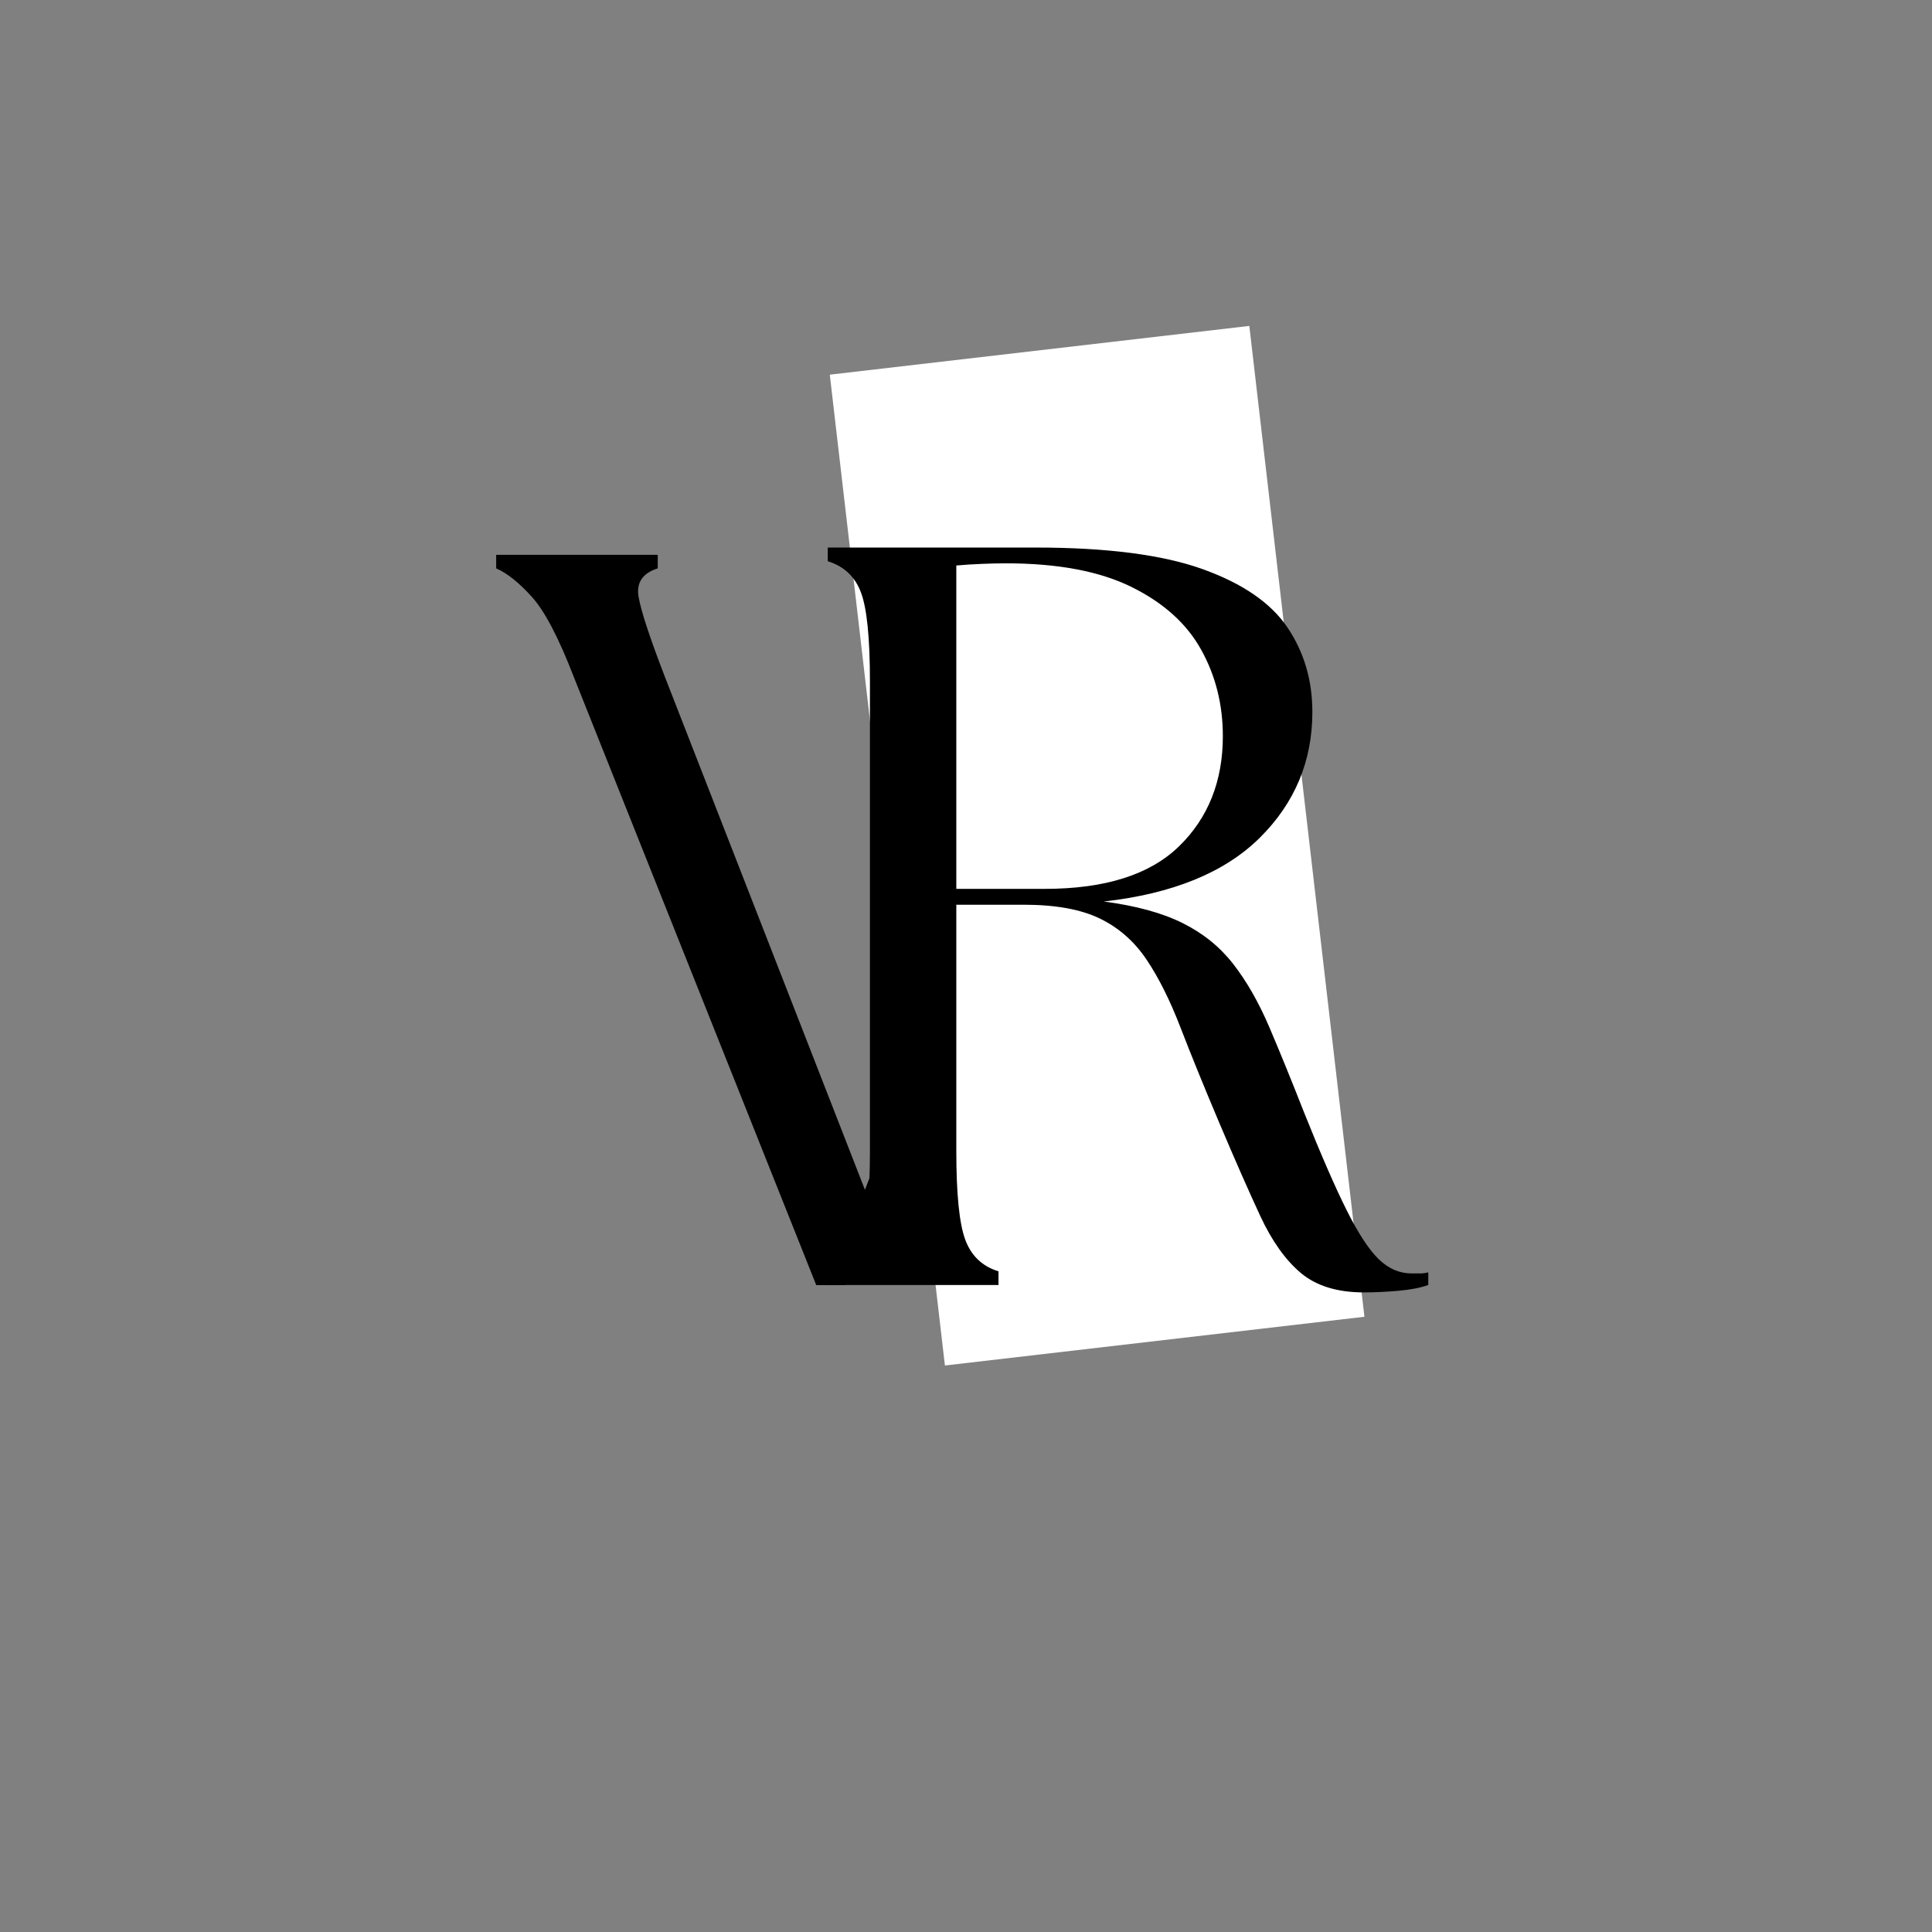 <svg version="1.0" preserveAspectRatio="xMidYMid meet" height="500" viewBox="0 0 375 375" zoomAndPan="magnify" width="500" xmlns:xlink="http://www.w3.org/1999/xlink" xmlns="http://www.w3.org/2000/svg"><rect x="0" y="0" width="375" height="375" fill="#808080" stroke="none"/><defs><g></g><clipPath id="3a33c1cde2"><path clip-rule="nonzero" d="M 161 63 L 265 63 L 265 266 L 161 266 Z M 161 63"></path></clipPath><clipPath id="542b2b7275"><path clip-rule="nonzero" d="M 161.062 72.723 L 242.492 63.262 L 264.836 255.582 L 183.406 265.043 Z M 161.062 72.723"></path></clipPath></defs><g fill-opacity="1" fill="#000000"><g transform="translate(97.106, 248.443)"><g><path d="M 14.281 -117.016 C 11.332 -124.66 8.613 -129.852 6.125 -132.594 C 3.645 -135.344 1.336 -137.188 -0.797 -138.125 L -0.797 -140.75 L 30.562 -140.75 L 30.562 -138.125 C 27.613 -137.188 26.375 -135.344 26.844 -132.594 C 27.312 -129.852 29.02 -124.66 31.969 -117.016 L 70.781 -17.5 L 108.969 -116.812 C 111.52 -123.52 112.594 -128.582 112.188 -132 C 111.789 -135.414 109.848 -137.457 106.359 -138.125 L 106.359 -140.75 L 128.875 -140.75 L 128.875 -138.125 C 126.195 -137.188 123.551 -135.344 120.938 -132.594 C 118.32 -129.852 115.539 -124.66 112.594 -117.016 L 66.953 1 L 61.328 1 Z M 14.281 -117.016"></path></g></g></g><g clip-path="url(#3a33c1cde2)"><g clip-path="url(#542b2b7275)"><path fill-rule="nonzero" fill-opacity="1" d="M 161.062 72.723 L 242.492 63.262 L 264.852 255.707 L 183.422 265.168 Z M 161.062 72.723" fill="#ffffff"></path></g></g><g fill-opacity="1" fill="#000000"><g transform="translate(150.245, 249.419)"><g><path d="M 114.516 1.438 C 109.328 1.438 105.234 0.176 102.234 -2.344 C 99.242 -4.875 96.625 -8.555 94.375 -13.391 C 92.125 -18.234 89.5 -24.195 86.5 -31.281 C 83.5 -38.375 80.973 -44.578 78.922 -49.891 C 76.879 -55.211 74.664 -59.645 72.281 -63.188 C 69.895 -66.727 66.863 -69.383 63.188 -71.156 C 59.508 -72.926 54.602 -73.812 48.469 -73.812 L 35.375 -73.812 L 35.375 -25.969 C 35.375 -17.656 35.953 -11.93 37.109 -8.797 C 38.273 -5.66 40.426 -3.613 43.562 -2.656 L 43.562 0 L 10.422 0 L 10.422 -2.656 C 13.555 -3.613 15.703 -5.66 16.859 -8.797 C 18.023 -11.93 18.609 -17.656 18.609 -25.969 L 18.609 -117.172 C 18.609 -125.617 18.023 -131.375 16.859 -134.438 C 15.703 -137.508 13.555 -139.523 10.422 -140.484 L 10.422 -143.141 L 50.719 -143.141 C 64.613 -143.141 75.445 -141.738 83.219 -138.938 C 90.988 -136.145 96.473 -132.363 99.672 -127.594 C 102.879 -122.82 104.484 -117.367 104.484 -111.234 C 104.484 -101.691 101.078 -93.547 94.266 -86.797 C 87.453 -80.055 77.363 -75.938 64 -74.438 C 70.27 -73.613 75.379 -72.211 79.328 -70.234 C 83.285 -68.266 86.562 -65.609 89.156 -62.266 C 91.75 -58.922 94.066 -54.863 96.109 -50.094 C 98.148 -45.32 100.398 -39.801 102.859 -33.531 C 106.129 -25.352 108.891 -19.016 111.141 -14.516 C 113.391 -10.016 115.469 -6.844 117.375 -5 C 119.281 -3.164 121.395 -2.25 123.719 -2.25 C 124.395 -2.25 124.973 -2.25 125.453 -2.25 C 125.93 -2.25 126.441 -2.316 126.984 -2.453 L 126.984 0 C 125.484 0.539 123.539 0.914 121.156 1.125 C 118.77 1.332 116.555 1.438 114.516 1.438 Z M 35.375 -76.891 L 52.547 -76.891 C 64.273 -76.891 72.969 -79.648 78.625 -85.172 C 84.281 -90.691 87.109 -97.812 87.109 -106.531 C 87.109 -112.664 85.707 -118.254 82.906 -123.297 C 80.113 -128.348 75.617 -132.406 69.422 -135.469 C 63.223 -138.539 55.078 -140.078 44.984 -140.078 C 43.484 -140.078 41.914 -140.039 40.281 -139.969 C 38.645 -139.906 37.008 -139.801 35.375 -139.656 Z M 35.375 -76.891"></path></g></g></g></svg>